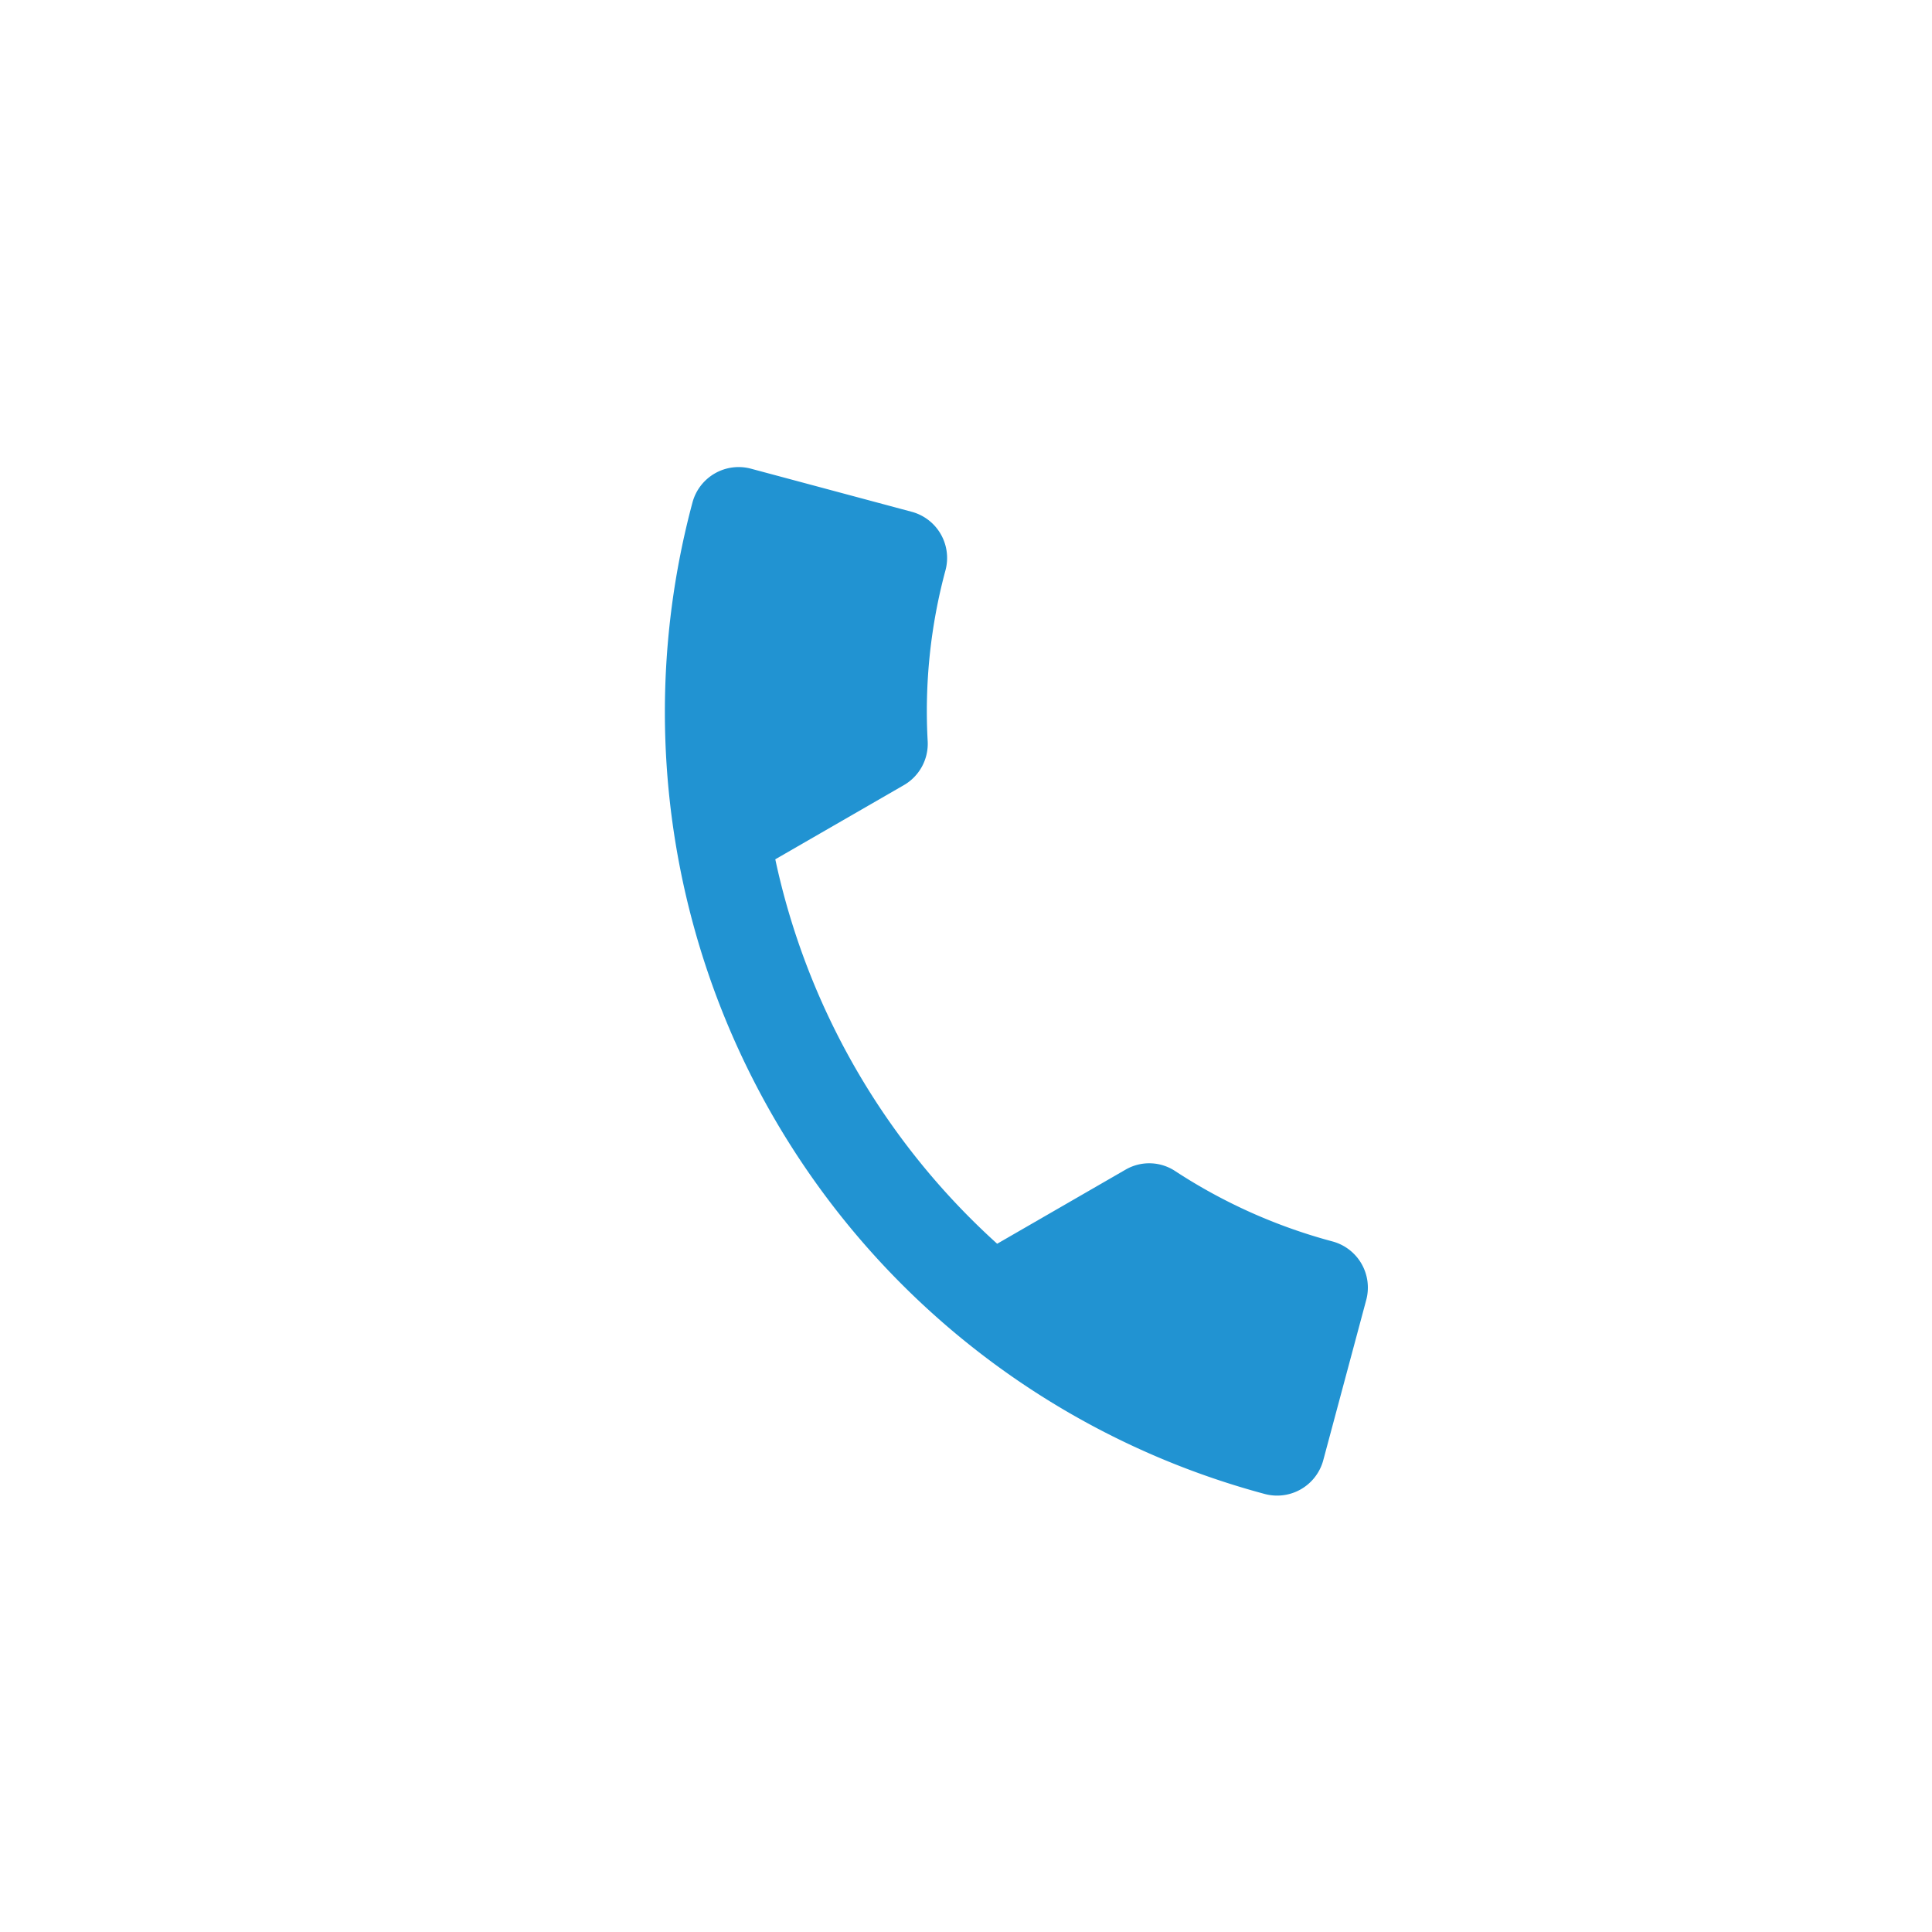 <svg xmlns="http://www.w3.org/2000/svg" width="41" height="41" viewBox="0 0 41 41"><defs><style>.a{fill:#fff;opacity:0;}.b{fill:#2193D2;}</style></defs><g transform="translate(0 0.317)"><rect class="a" width="41" height="41" transform="translate(0 -0.317)"/><path class="b" d="M3.658,7.872a15.309,15.309,0,0,0,6.66,6.66l2.223-2.223a1,1,0,0,1,1.031-.243,11.528,11.528,0,0,0,3.608.576,1.014,1.014,0,0,1,1.011,1.011V17.18A1.014,1.014,0,0,1,17.18,18.19,17.178,17.178,0,0,1,0,1.011,1.014,1.014,0,0,1,1.011,0H4.548A1.014,1.014,0,0,1,5.558,1.011a11.481,11.481,0,0,0,.576,3.608,1.014,1.014,0,0,1-.253,1.031L3.658,7.872Z" transform="matrix(0.966, 0.259, -0.259, 0.966, 14.958, 9.367)"/></g></svg>